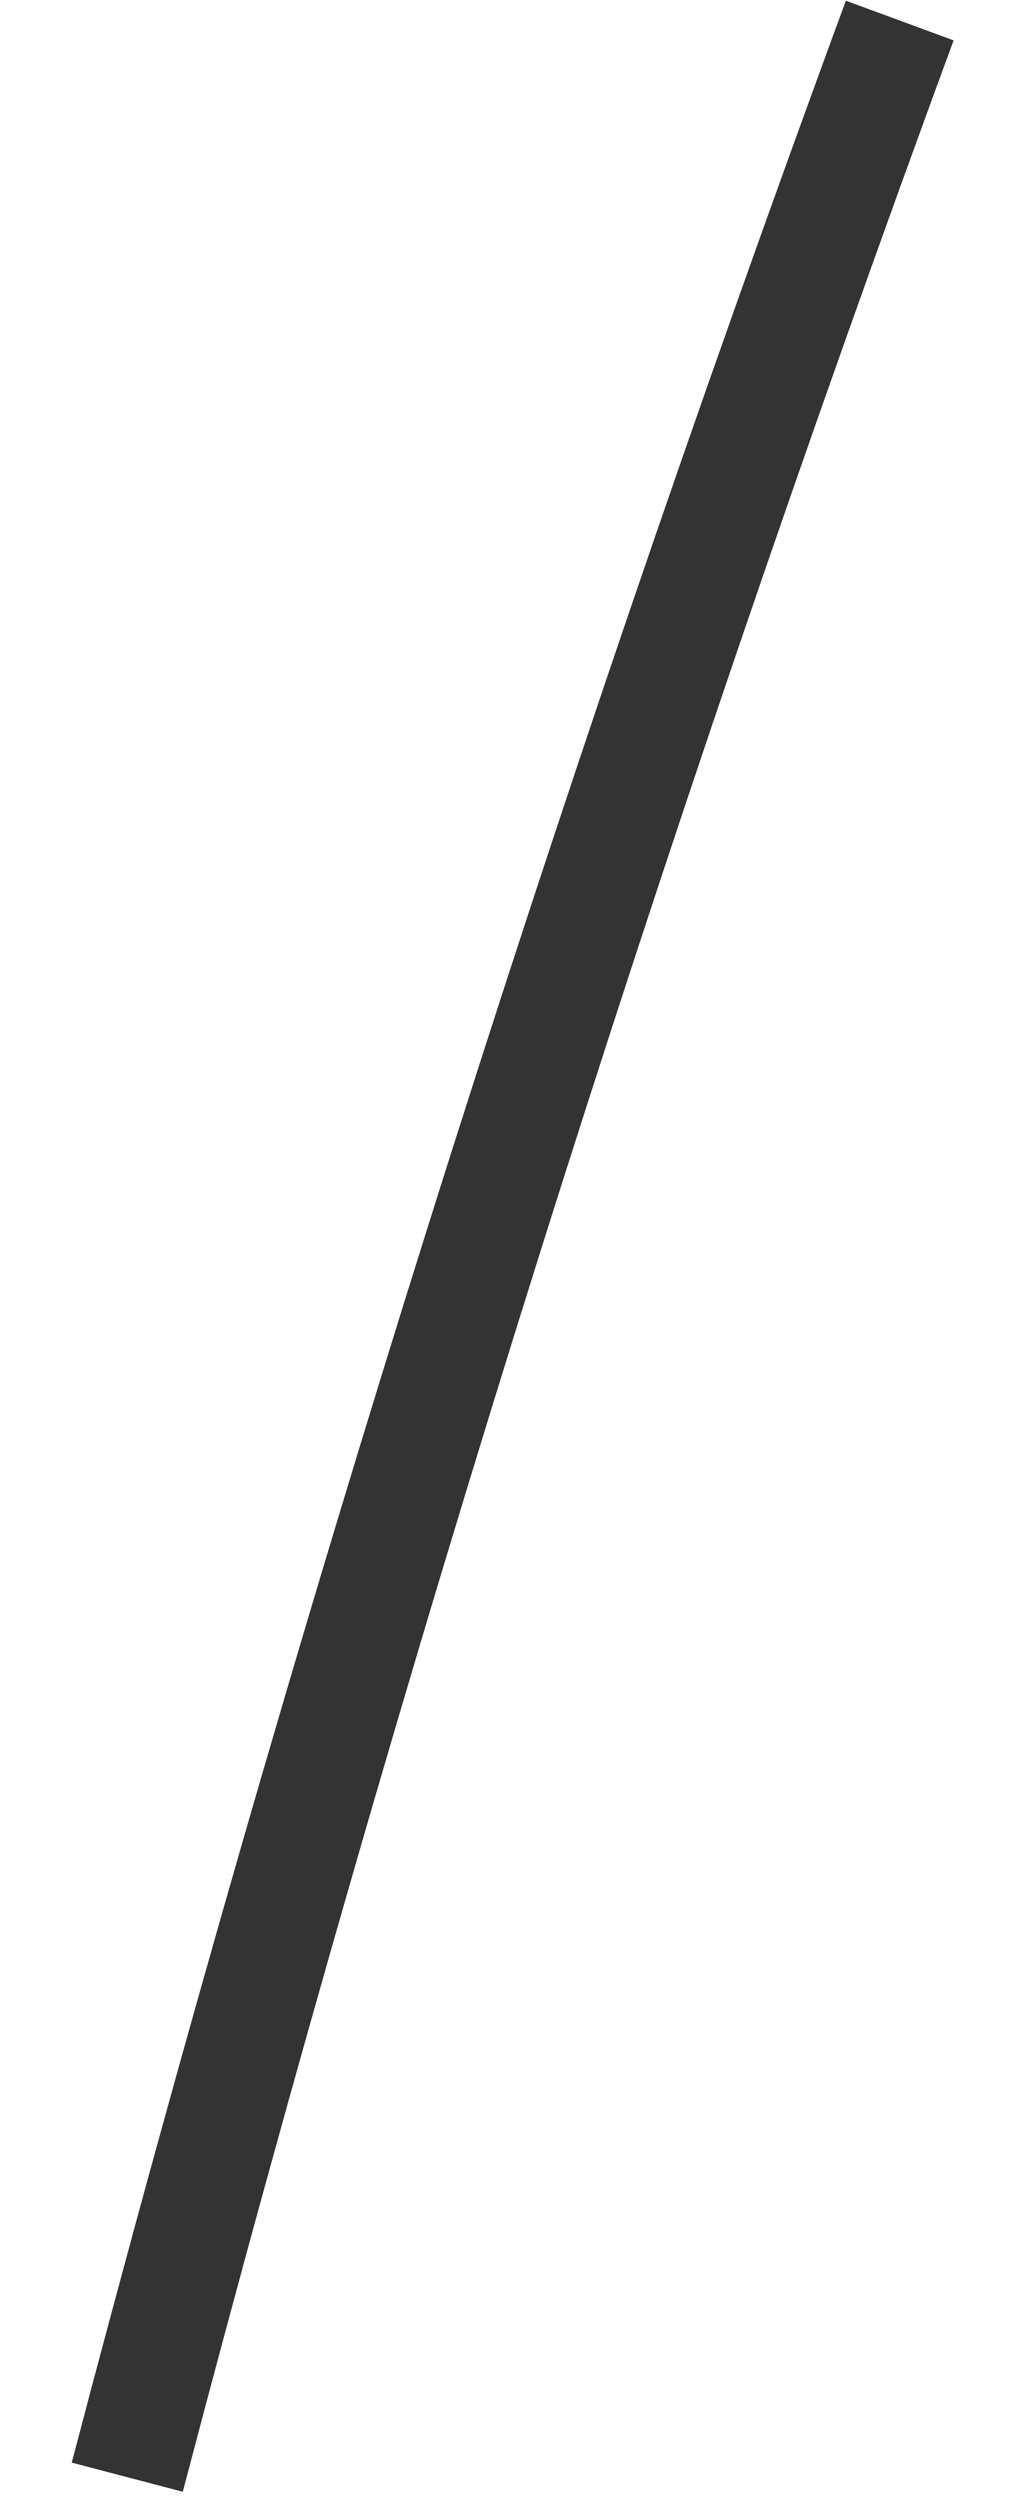 <svg xmlns="http://www.w3.org/2000/svg" width="13.32" height="32.665" viewBox="0 0 13.32 32.665">
  <path id="Tracé_761" data-name="Tracé 761" d="M.057,1.963Q16.8.7,33.675,1.052" transform="matrix(0.326, -0.946, 0.946, 0.326, -0.212, 31.782)" fill="none" stroke="#333" stroke-miterlimit="10" stroke-width="1.5"/>
</svg>
